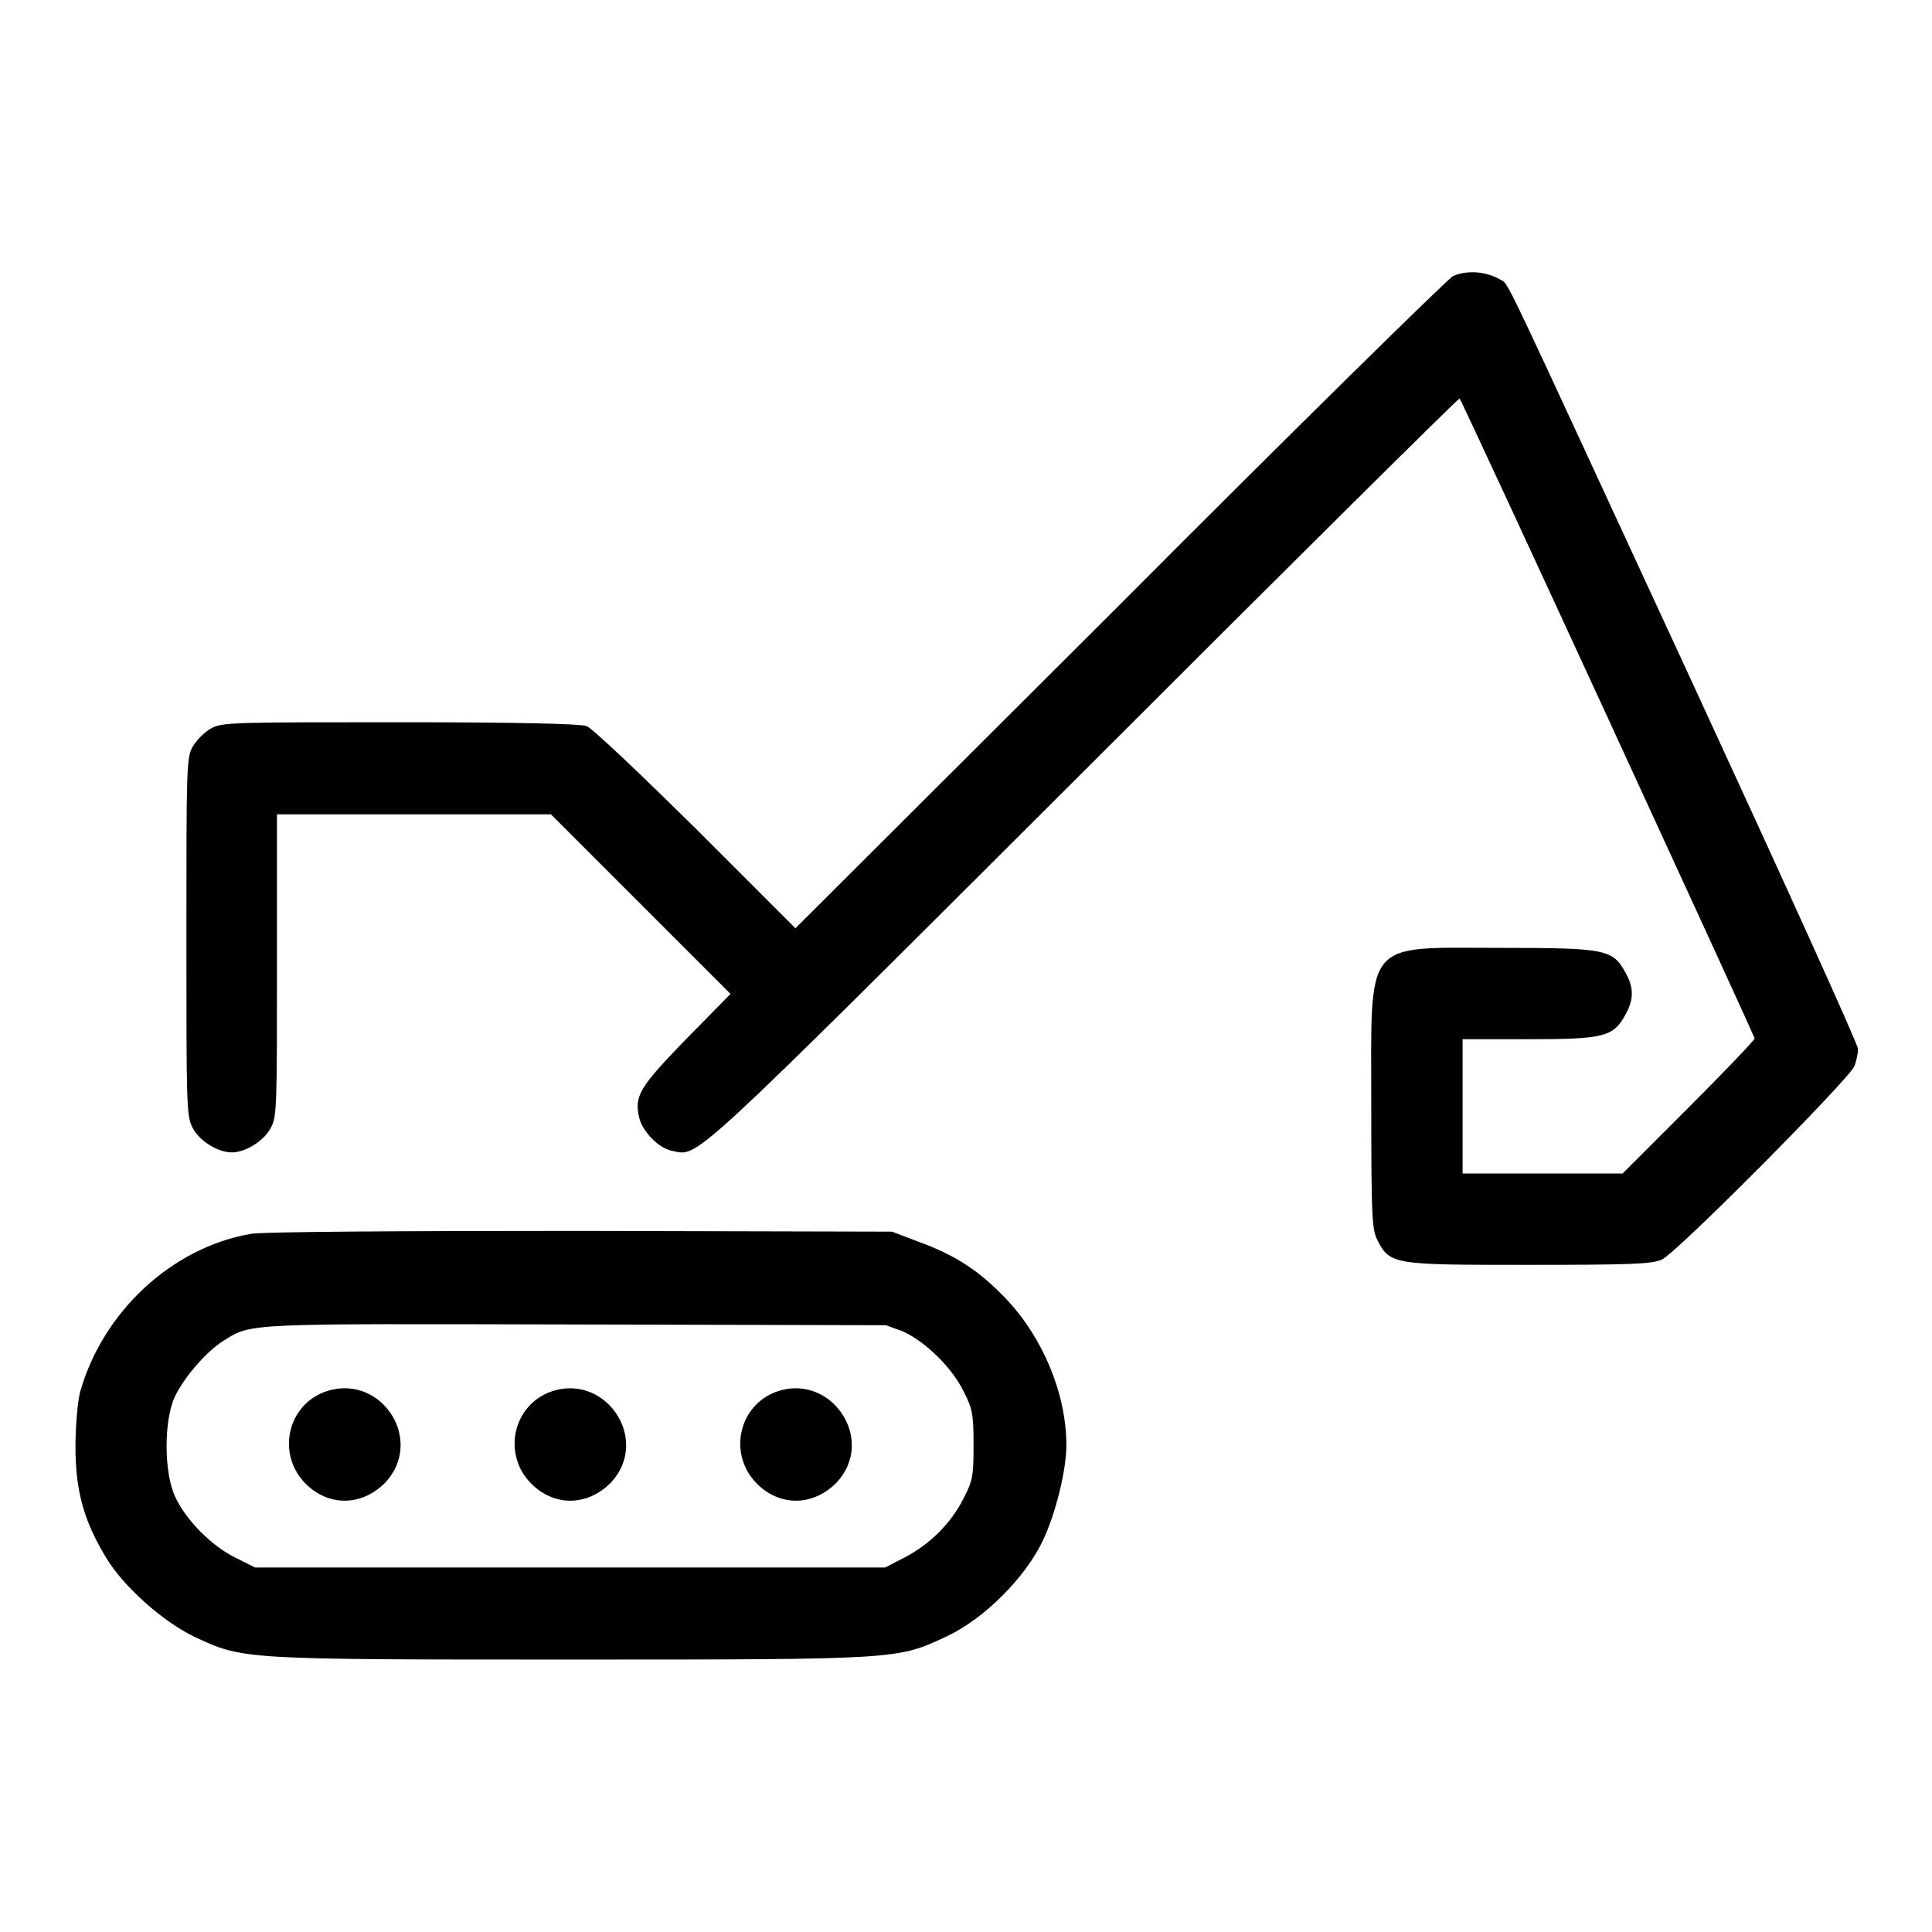 <?xml version="1.0" encoding="utf-8"?>
<!-- Svg Vector Icons : http://www.onlinewebfonts.com/icon -->
<!DOCTYPE svg PUBLIC "-//W3C//DTD SVG 1.1//EN" "http://www.w3.org/Graphics/SVG/1.1/DTD/svg11.dtd">
<svg version="1.1" xmlns="http://www.w3.org/2000/svg" xmlns:xlink="http://www.w3.org/1999/xlink" x="0px" y="0px" viewBox="0 0 256 256" enable-background="new 0 0 256 256" xml:space="preserve">
<g><g><g><path fill="#000000" d="M192.5,36.6c-0.7,0.4-20.7,20-44.2,43.6L105.4,123l-13.2-13.2c-7.3-7.2-13.8-13.4-14.5-13.6c-0.9-0.3-9.4-0.5-24.7-0.5c-21.8,0-23.6,0-25,0.8c-0.9,0.5-2,1.6-2.5,2.5c-0.8,1.4-0.8,3.2-0.8,25.2c0,21.9,0,23.7,0.8,25.2c0.9,1.8,3.4,3.3,5.2,3.3c1.8,0,4.3-1.5,5.2-3.3c0.8-1.4,0.8-3.1,0.8-21.5v-20h18.1H73l11.9,11.9l11.9,11.9l-5.9,6c-6.1,6.3-6.9,7.5-6.2,10.4c0.4,1.8,2.6,4.1,4.4,4.4c3.5,0.7,1.6,2.5,54.3-50.1c27.4-27.4,49.9-49.7,50-49.6c0.4,0.4,39.1,84.5,39.1,84.8c0,0.2-3.9,4.3-8.8,9.2l-8.7,8.7h-10.6h-10.6v-8.9v-8.9h8.8c9.9,0,11.2-0.3,12.8-3.3c1.1-2,1.1-3.5,0-5.5c-1.7-3.1-2.6-3.3-16.4-3.3c-18.5,0-17.3-1.5-17.3,21c0,14.7,0.1,16.3,0.8,17.7c1.7,3.3,2.1,3.3,20.1,3.3c13.4,0,16.3-0.1,17.6-0.7c2-0.9,24.8-23.9,25.5-25.6c0.3-0.7,0.5-1.8,0.5-2.3c0-0.6-9.8-22.2-21.8-48.2c-26.6-57.5-24.3-52.9-25.7-53.8C196.8,35.9,194.2,35.8,192.5,36.6z"/><path fill="#000000" d="M33.2,163.5c-10.4,1.8-19.6,10.3-22.6,21c-0.3,1.2-0.6,4.4-0.6,7.2c0,5.8,1.1,9.8,4,14.6c2.3,3.9,7.6,8.6,11.8,10.6c6.4,3,6.3,3,49.8,3c43.7,0,43.3,0,49.9-3.1c4.9-2.3,10.4-7.8,12.7-12.7c1.7-3.6,3.1-9.3,3.1-12.6c0-6.8-3.1-14.2-7.9-19.3c-3.6-3.8-6.8-5.9-11.8-7.7l-3.4-1.3L77,163.1C54.2,163.1,34.6,163.2,33.2,163.5z M119.6,176.4c3.1,1.4,6.6,4.9,8.1,8c1.2,2.3,1.3,3.2,1.3,7.1c0,4-0.1,4.7-1.3,7c-1.7,3.4-4.5,6.1-7.7,7.8l-2.7,1.4H75.6H33.8l-2.6-1.3c-3.1-1.5-6.6-5-8-8.1c-1.5-3.2-1.5-10.2,0-13.3c1.2-2.5,4.2-6,6.5-7.4c3.7-2.3,2.9-2.2,46.6-2.1l41.1,0.1L119.6,176.4z"/><path fill="#000000" d="M42.6,184.6c-4.7,2.1-5.8,8.3-2.1,12c3,3,7.3,3,10.4,0C56.6,190.8,50.2,181.4,42.6,184.6z"/><path fill="#000000" d="M72.5,184.6c-4.7,2.1-5.8,8.3-2.1,12c3,3,7.3,3,10.4,0C86.5,190.8,80,181.4,72.5,184.6z"/><path fill="#000000" d="M102.4,184.6c-4.7,2.1-5.8,8.3-2.1,12c3,3,7.3,3,10.4,0C116.4,190.8,109.9,181.4,102.4,184.6z"/></g></g></g>
</svg>